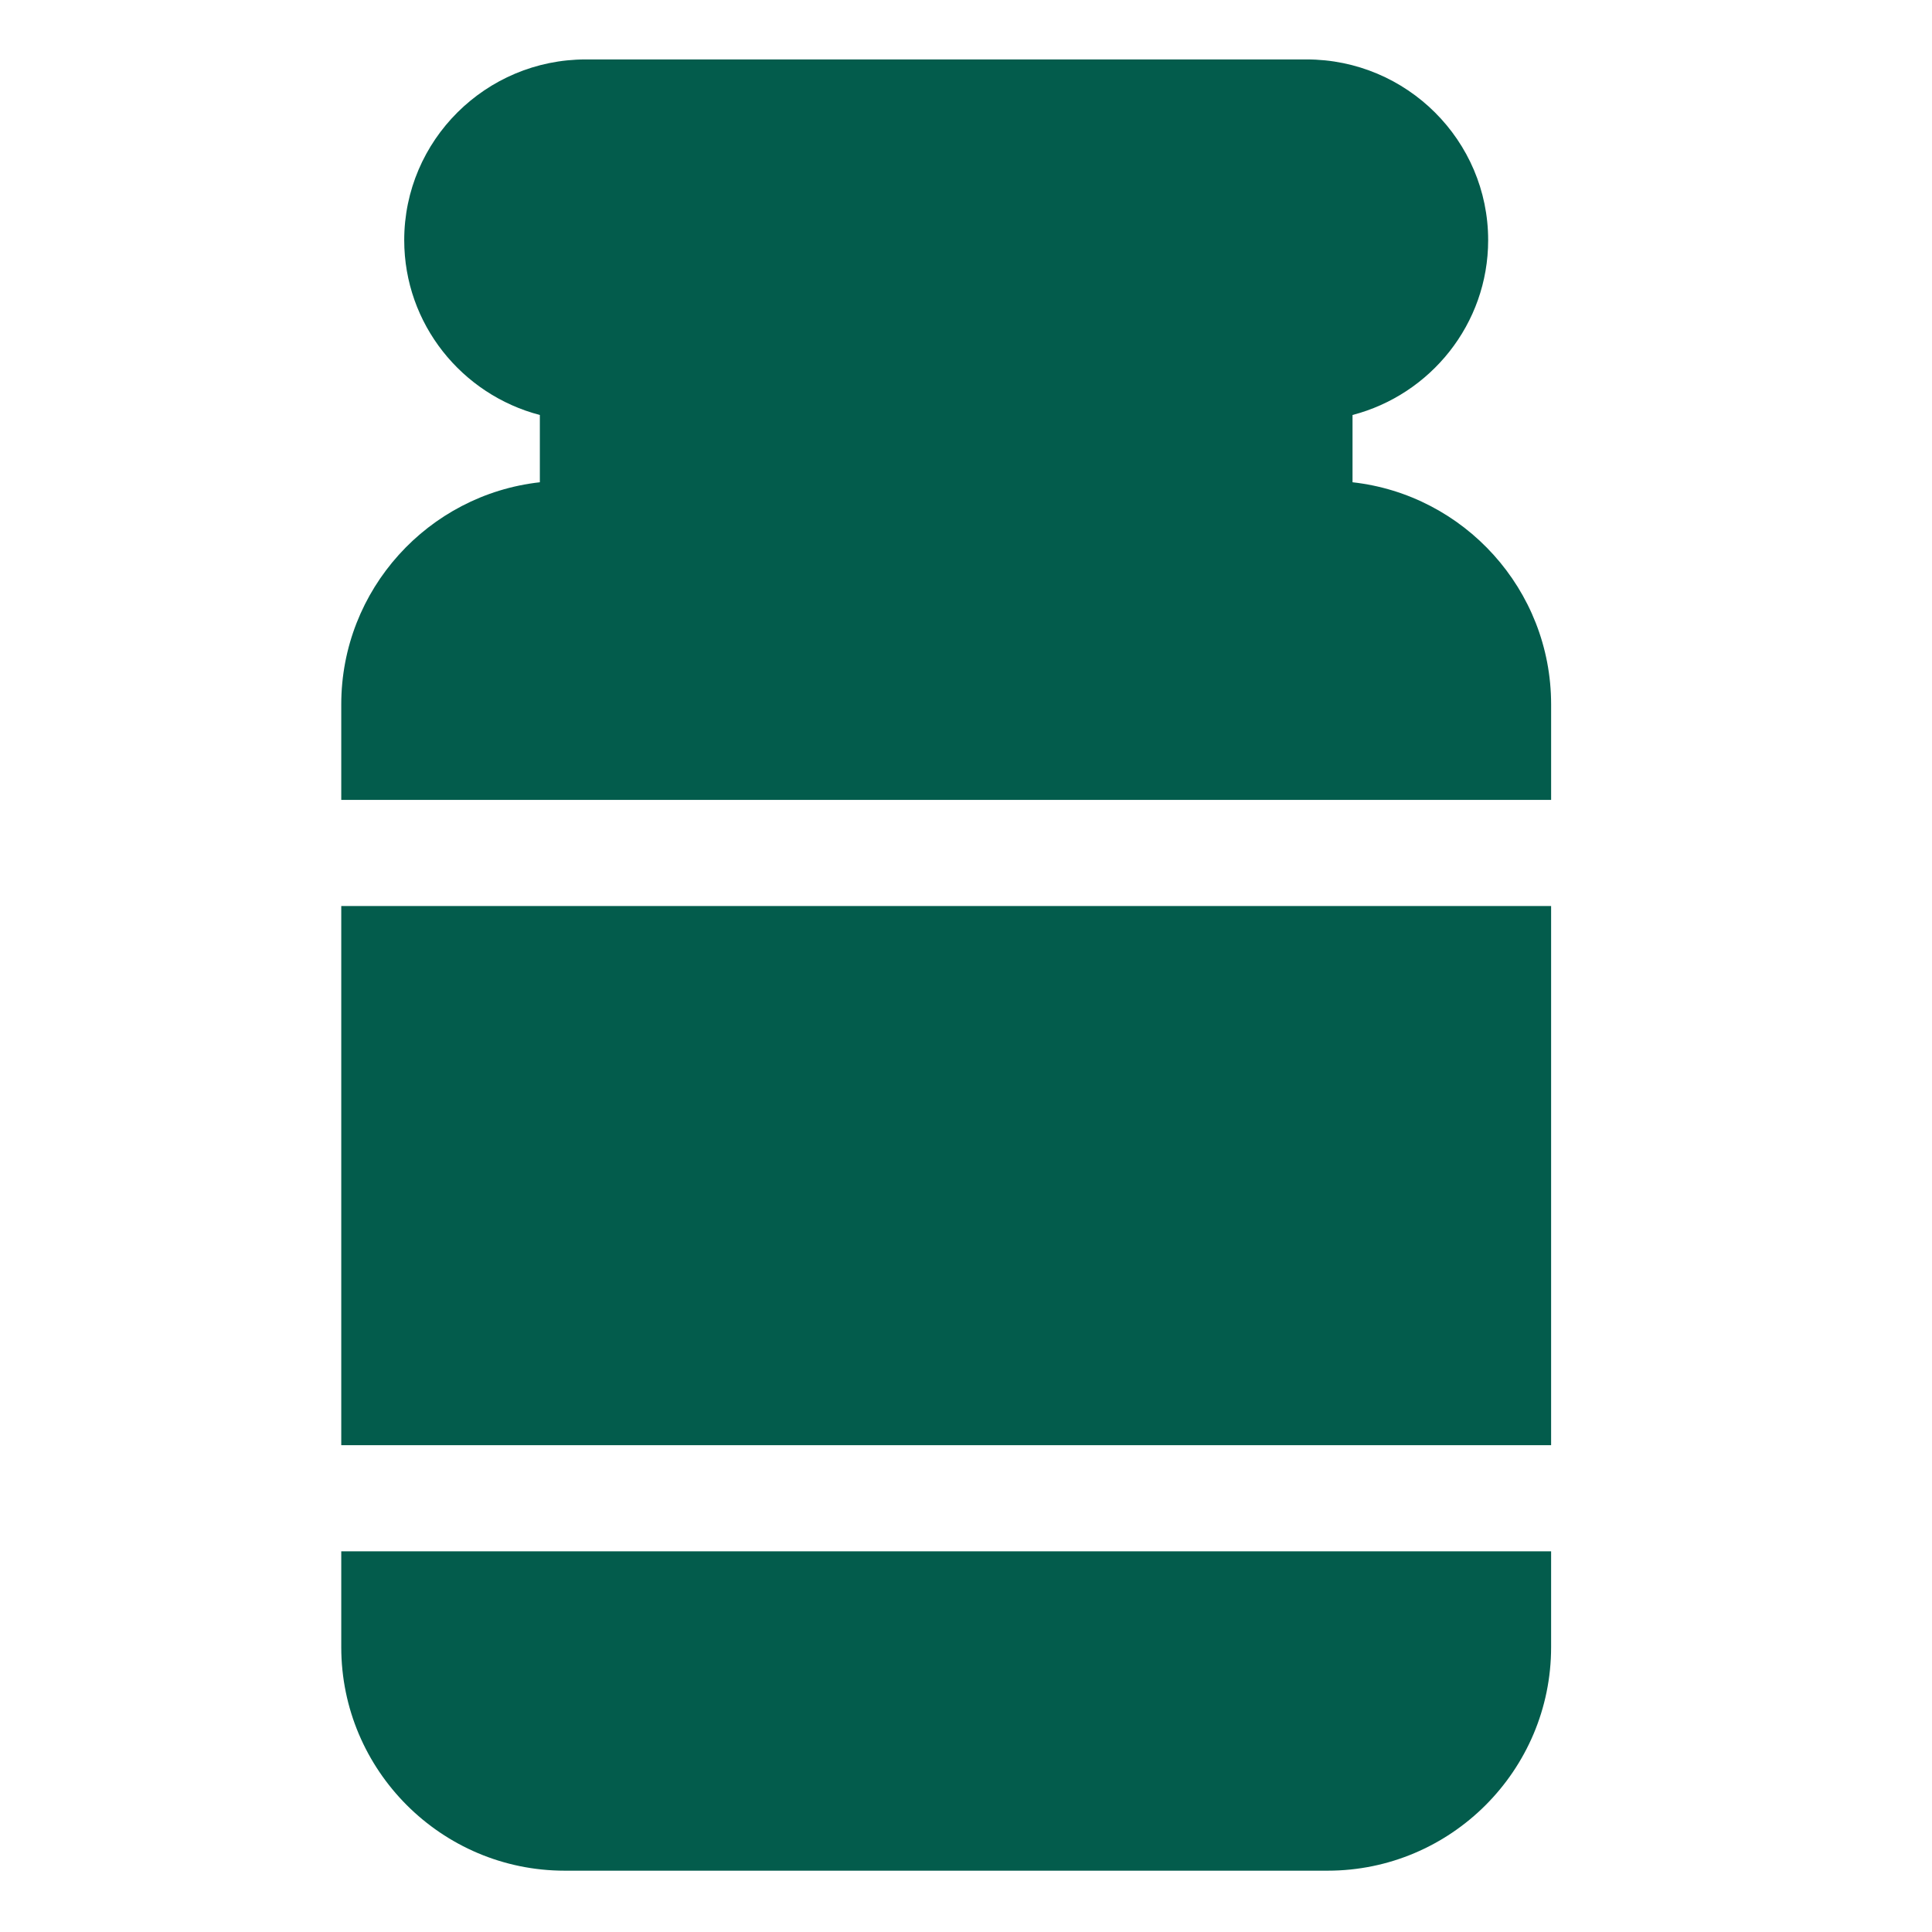 <svg xmlns="http://www.w3.org/2000/svg" fill="none" viewBox="0 0 483 483" height="483" width="483">
<path fill="#035C4C" d="M338.132 120.566V103.746C357.616 98.671 372.04 81 372.04 60.034C372.04 35.122 351.682 14.858 326.659 14.858H146.435C121.413 14.858 101.055 35.122 101.055 60.034C101.055 81 115.476 98.671 134.963 103.746V120.566C107.077 123.669 85.315 147.38 85.315 176.089V199.974H387.78V176.089C387.777 147.38 366.015 123.669 338.132 120.566Z"></path>
<path fill="#035C4C" d="M85.315 226.506H387.777V361.297H85.315V226.506Z"></path>
<path fill="#035C4C" d="M85.315 411.793C85.315 442.606 110.38 467.67 141.182 467.67H331.911C362.713 467.67 387.777 442.606 387.777 411.793V387.828H85.315V411.793Z"></path>
</svg>
